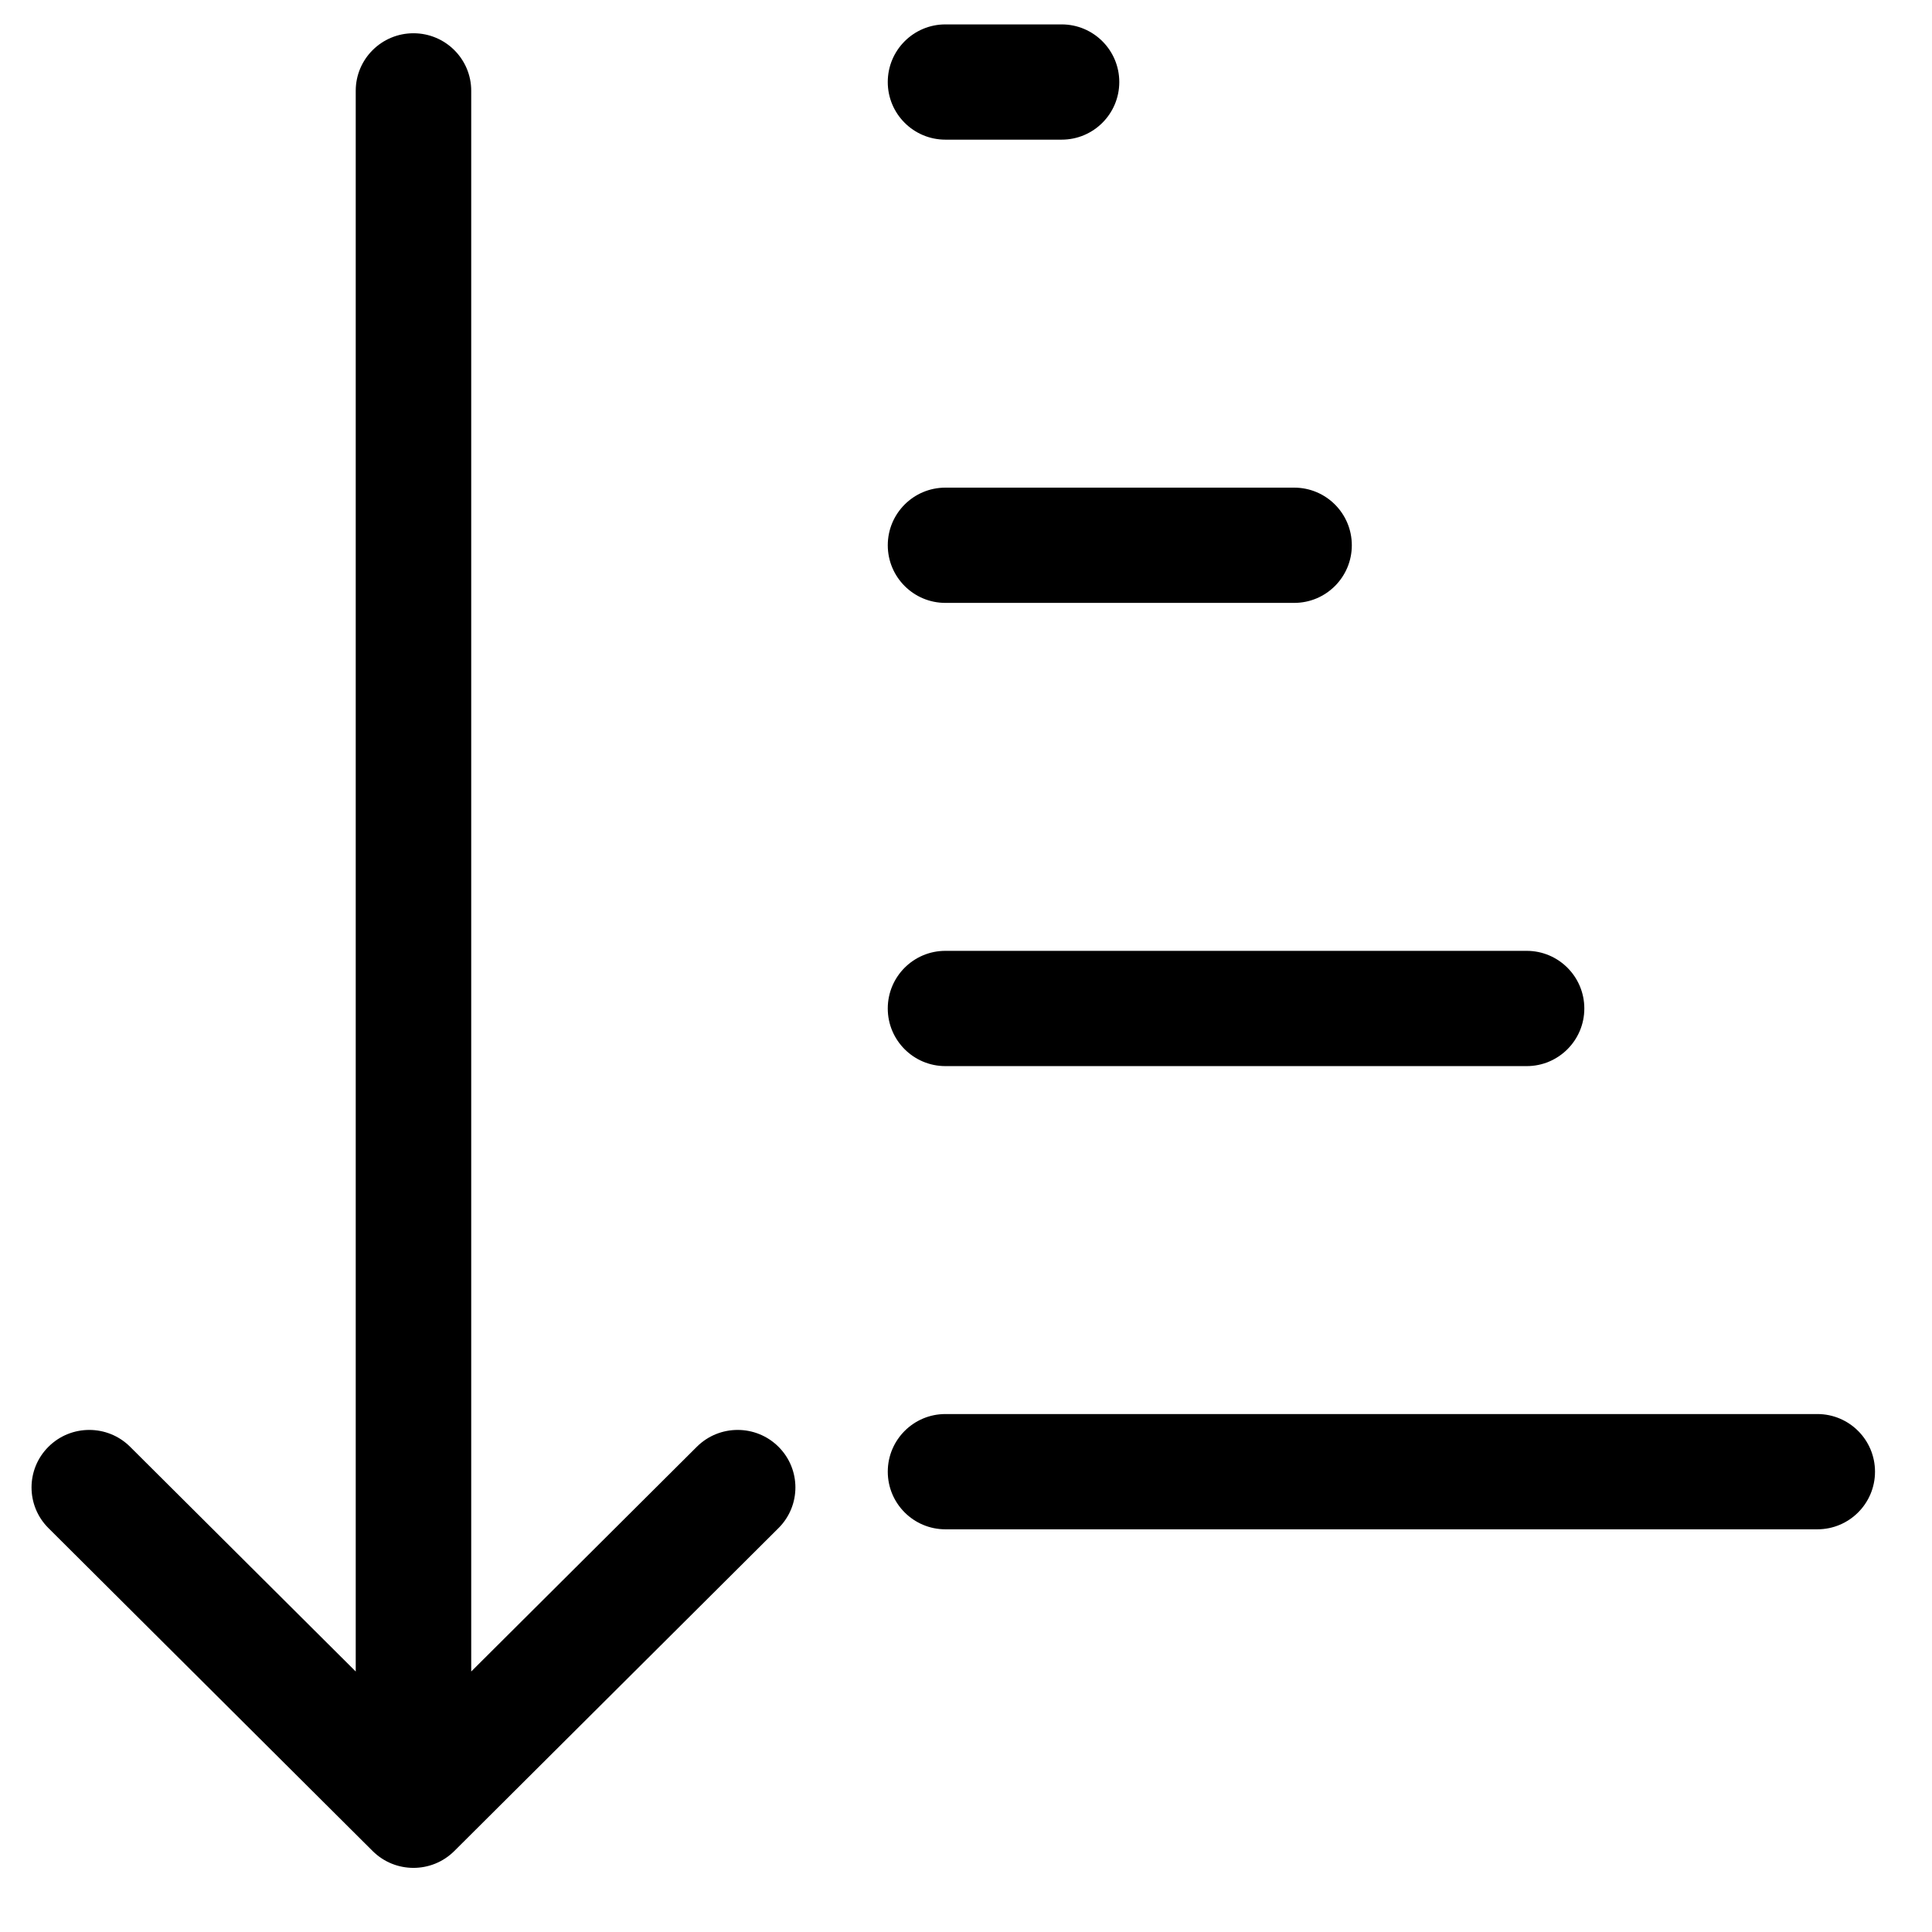 <?xml version="1.0" encoding="UTF-8"?>
<!-- Uploaded to: ICON Repo, www.svgrepo.com, Generator: ICON Repo Mixer Tools -->
<svg fill="#000000" width="800px" height="800px" version="1.1" viewBox="144 144 512 512" xmlns="http://www.w3.org/2000/svg">
 <g>
  <path d="m394.54 181.01c-8.438 0-15.273-6.836-15.273-15.27 0-8.438 6.836-15.273 15.273-15.273h30.809c8.438 0 15.273 6.836 15.273 15.273 0 8.434-6.836 15.27-15.273 15.27z"/>
  <path d="m156.84 527.41c-5.977 5.953-5.977 15.605 0 21.555l85.914 85.578c5.977 5.953 15.664 5.953 21.641 0l85.914-85.578c5.977-5.949 5.977-15.602 0-21.555-5.973-5.953-15.664-5.953-21.641 0l-59.789 59.555v-418.91c0-8.418-6.852-15.242-15.305-15.242-8.449 0-15.301 6.824-15.301 15.242v418.91l-59.793-59.555c-5.977-5.953-15.664-5.953-21.641 0z"/>
  <path d="m379.27 534.01c0 8.434 6.836 15.273 15.273 15.273h231.08c8.438 0 15.273-6.84 15.273-15.273 0-8.434-6.836-15.273-15.273-15.273h-231.08c-8.438 0-15.273 6.84-15.273 15.273z"/>
  <path d="m394.54 426.53c-8.438 0-15.273-6.836-15.273-15.273 0-8.434 6.836-15.273 15.273-15.273h154.05c8.434 0 15.273 6.84 15.273 15.273 0 8.438-6.84 15.273-15.273 15.273z"/>
  <path d="m379.27 288.5c0 8.438 6.836 15.273 15.273 15.273h92.43c8.438 0 15.273-6.836 15.273-15.273 0-8.434-6.836-15.27-15.273-15.27h-92.43c-8.438 0-15.273 6.836-15.273 15.27z"/>
 </g>
</svg>